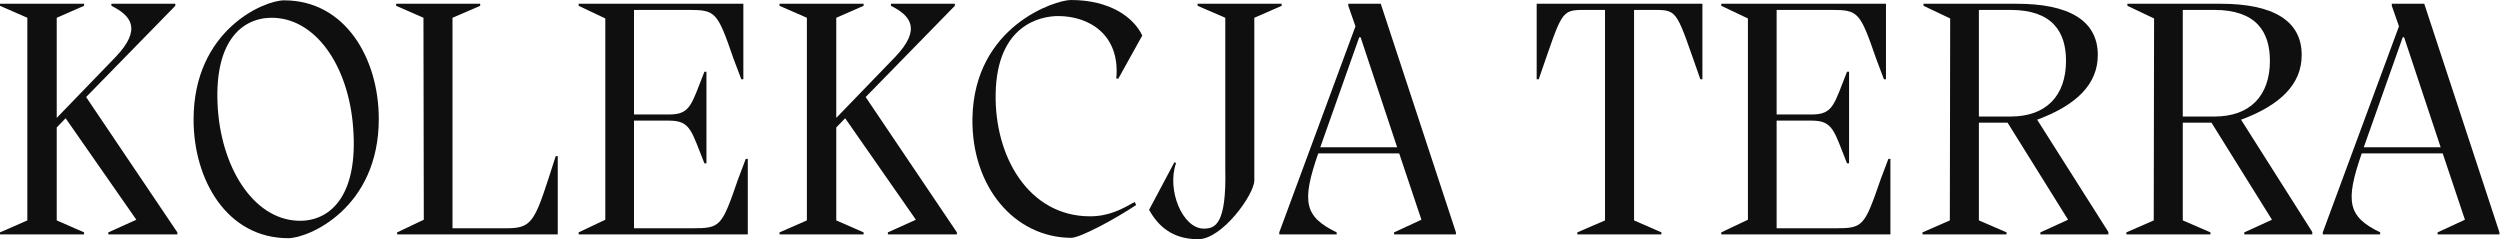 <svg width="1829" height="175" viewBox="0 0 1829 175" fill="none" xmlns="http://www.w3.org/2000/svg">
<path d="M128.25 4.25L63 71L129.75 170V171.5H79.25V170L99.75 160.75L48 86.5L41.5 93.25V161.25L61.5 170V171.5H0V170L20 161.25V13L0 4.25V2.75H61.5V4.25L41.5 13V86.25L84.75 41.5C104.25 21 95.5 11.25 81.5 4.25V2.75H128.25V4.25Z" fill="#0F0F10"/>
<path d="M210.869 174.25C166.119 174.25 141.619 131.75 141.619 87.5C141.619 22 193.119 0.25 207.869 0.25C252.619 0.25 277.119 42.75 277.119 87C277.119 152.5 225.619 174.25 210.869 174.25ZM220.869 161.5C242.619 160.75 262.119 142 258.369 93.5C255.119 48.5 230.869 12.25 197.619 13C175.869 13.75 156.119 31.5 159.369 79.75C162.619 125.25 187.369 162.5 220.869 161.5Z" fill="#0F0F10"/>
<path d="M406.551 114.25H408.051V171.5H290.551V170L310.051 160.75L309.801 13L289.801 4.25V2.75H351.301V4.25L331.051 13V167H370.801C390.801 167 391.551 160.75 406.551 114.25Z" fill="#0F0F10"/>
<path d="M545.59 116.25H547.09V171.5H423.34V170L442.84 160.75V13.5L423.34 4.25V2.75H543.84V58H542.34C540.09 52.25 538.34 47.25 536.59 42.75C524.84 8.75 523.59 7.25 503.84 7.25H463.84V83.75H489.59C505.34 83.75 505.84 76.25 515.34 52.5H516.84V119.5H515.34C505.84 96 505.34 88.25 489.59 88.25H463.84V167H507.09C527.09 167 528.09 165.5 539.84 131.5C541.59 127 543.34 122 545.59 116.25Z" fill="#0F0F10"/>
<path d="M698.562 4.25L633.312 71L700.062 170V171.5H649.562V170L670.062 160.75L618.312 86.5L611.812 93.25V161.25L631.812 170V171.5H570.312V170L590.312 161.25V13L570.312 4.25V2.75H631.812V4.25L611.812 13V86.25L655.062 41.5C674.563 21 665.812 11.25 651.812 4.25V2.75H698.562V4.25Z" fill="#0F0F10"/>
<path d="M783.682 174C742.182 173.75 710.682 136.75 711.432 86.5C712.682 18.75 772.432 0 783.432 0C812.182 0 829.432 12.75 835.682 26L818.182 57.5H816.682C819.682 25.25 796.682 11.75 774.182 11.75C761.432 11.75 729.432 18 728.432 68.25C727.432 115 752.932 158.25 797.432 158.25C811.682 158.25 821.182 152.75 830.182 147.75L831.182 150C815.432 160.5 790.182 174 783.682 174Z" fill="#0F0F10"/>
<path d="M917.662 13V132C917.662 142.25 894.162 175 876.662 175C858.162 175 847.662 166 840.662 153.5L859.162 118.75L860.412 119.25C853.412 139 865.162 167.25 880.662 167.25C888.912 167.25 897.412 164.5 896.412 123.25V13L876.162 4.25V2.75H937.662V4.25L917.662 13Z" fill="#0F0F10"/>
<path d="M986.412 2.75H1010.16L1065.16 170V171.5H1019.91V170L1039.91 160.75L1023.66 112.25H964.412C952.162 147.5 954.162 158.5 977.912 170V171.5H935.912V170L991.662 19.25L986.412 4.25V2.75ZM994.412 27.25L965.912 107.75H1022.16L995.412 27.25H994.412Z" fill="#0F0F10"/>
<path d="M1245.48 2.75V58H1243.98C1226.48 8.5 1227.98 7.25 1210.48 7.25H1195.48V161.25L1215.48 170V171.5H1153.98V170L1174.23 161.25V7.25H1159.23C1141.48 7.25 1142.98 8.5 1125.73 58H1124.23V2.75H1245.48Z" fill="#0F0F10"/>
<path d="M1381.53 116.25H1383.03V171.5H1259.28V170L1278.78 160.75V13.5L1259.28 4.25V2.75H1379.78V58H1378.28C1376.03 52.25 1374.28 47.25 1372.53 42.75C1360.78 8.75 1359.53 7.25 1339.78 7.25H1299.78V83.75H1325.53C1341.28 83.75 1341.78 76.25 1351.28 52.5H1352.78V119.5H1351.28C1341.78 96 1341.28 88.25 1325.53 88.25H1299.78V167H1343.03C1363.03 167 1364.03 165.5 1375.78 131.5C1377.53 127 1379.28 122 1381.53 116.25Z" fill="#0F0F10"/>
<path d="M1490 87.75H1490.5L1542.5 169.75V171.5H1492.75V170L1513 160.75L1468.75 89.75H1447.75V161.25L1468 170V171.5H1406.5V170L1426.5 161.25L1426.75 13.5L1407.25 4.25V2.75H1475.5C1513.25 2.75 1534.75 14.75 1534.75 40.25C1534.75 61.75 1519 77 1490 87.75ZM1447.75 7.25V85.25H1471C1497 85.25 1511.5 70 1511.5 44.5C1511.5 23.25 1501.5 7.25 1470.75 7.25H1447.75Z" fill="#0F0F10"/>
<path d="M1639.17 87.75H1639.67L1691.67 169.75V171.5H1641.92V170L1662.17 160.75L1617.92 89.75H1596.92V161.25L1617.17 170V171.5H1555.67V170L1575.67 161.25L1575.92 13.5L1556.42 4.25V2.75H1624.67C1662.42 2.75 1683.92 14.75 1683.92 40.25C1683.92 61.75 1668.17 77 1639.17 87.75ZM1596.92 7.25V85.25H1620.17C1646.17 85.25 1660.67 70 1660.67 44.5C1660.67 23.25 1650.67 7.25 1619.92 7.25H1596.92Z" fill="#0F0F10"/>
<path d="M1749.84 2.75H1773.59L1828.59 170V171.5H1783.34V170L1803.34 160.75L1787.09 112.25H1727.84C1715.59 147.5 1717.59 158.5 1741.34 170V171.5H1699.34V170L1755.09 19.25L1749.84 4.25V2.75ZM1757.84 27.25L1729.34 107.75H1785.59L1758.84 27.25H1757.84Z" fill="#0F0F10"/>
</svg>

